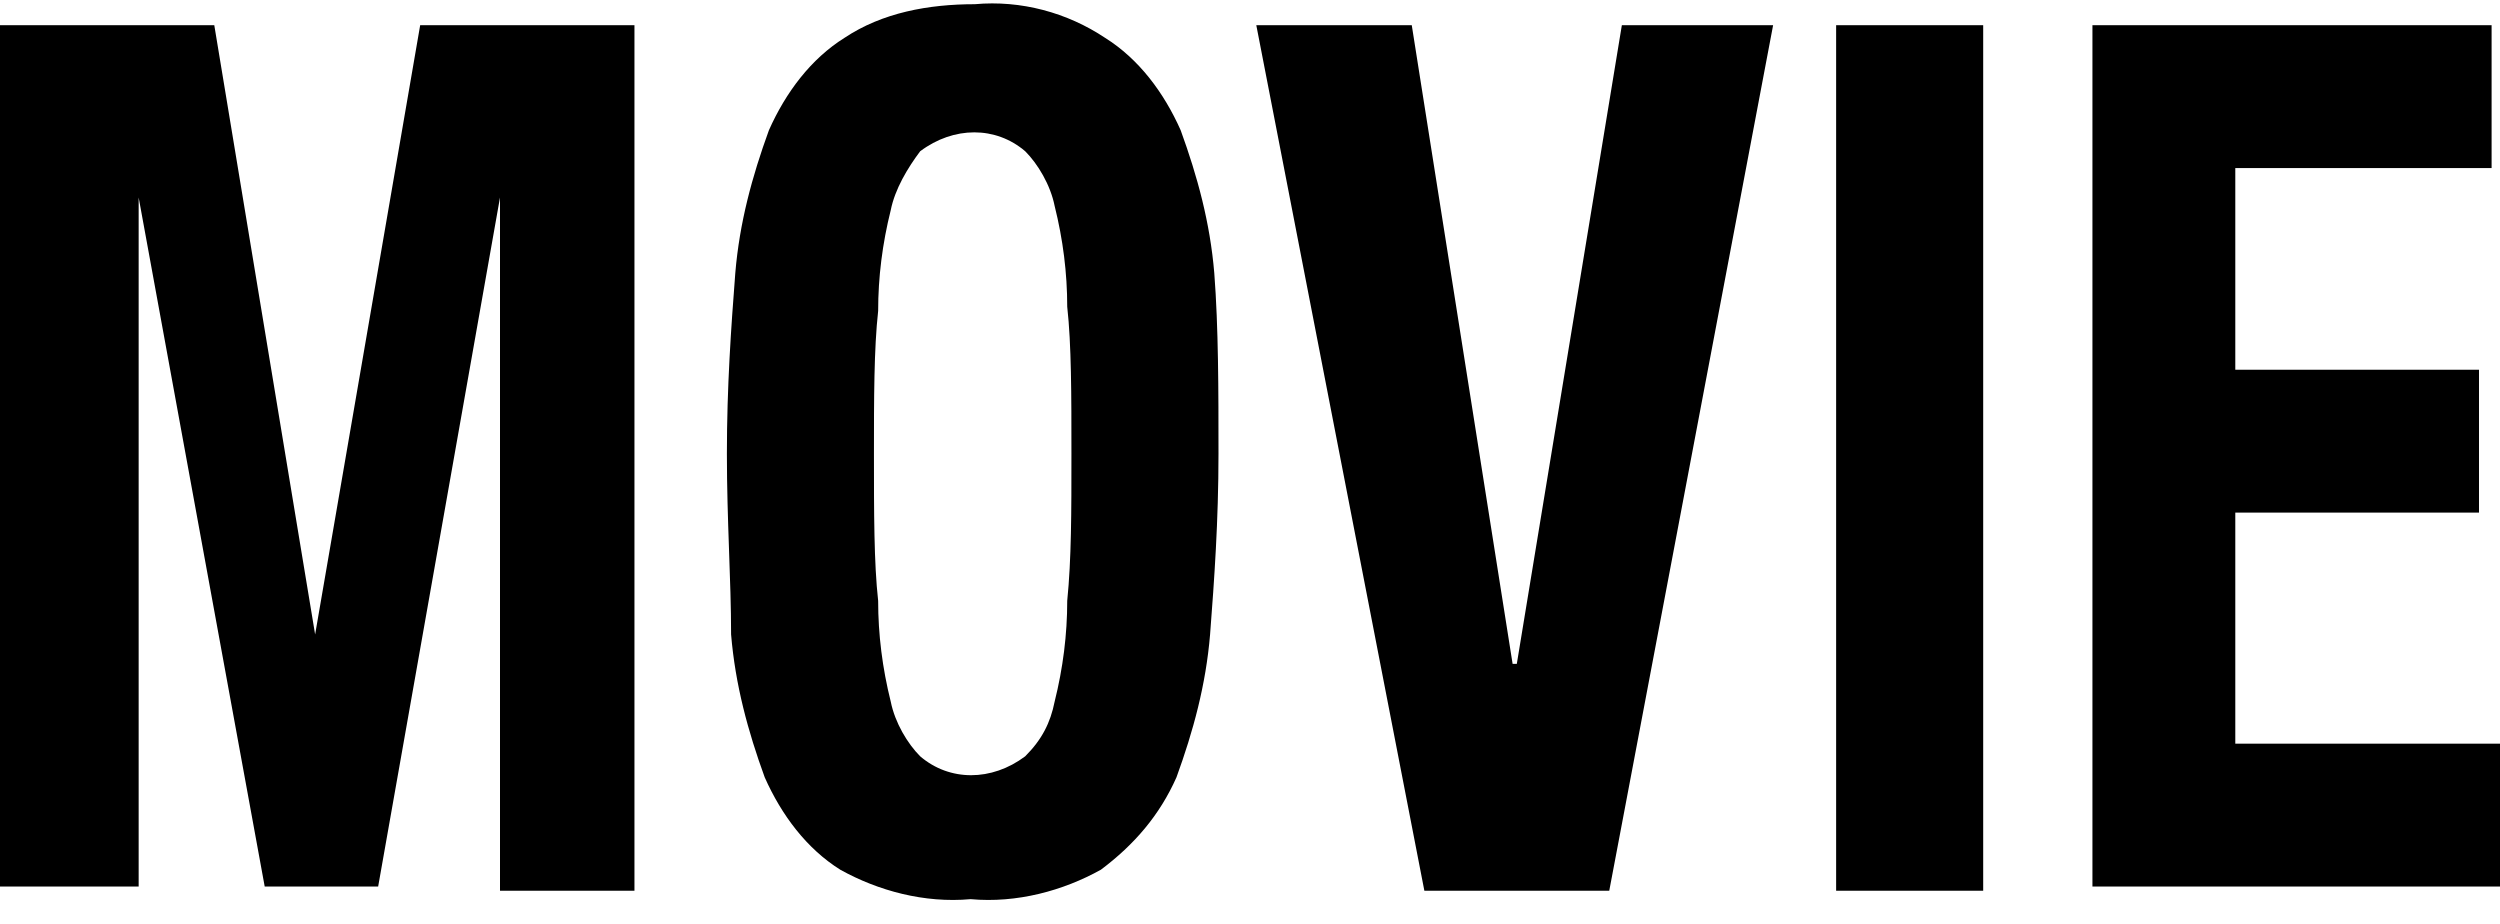 <?xml version="1.0" encoding="utf-8"?>
<!-- Generator: Adobe Illustrator 27.8.1, SVG Export Plug-In . SVG Version: 6.00 Build 0)  -->
<svg version="1.1" id="レイヤー_1" xmlns="http://www.w3.org/2000/svg" xmlns:xlink="http://www.w3.org/1999/xlink" x="0px"
	 y="0px" viewBox="0 0 59.5 22" style="enable-background:new 0 0 59.5 22;" xml:space="preserve">
<style type="text/css">
	.st0{fill-rule:evenodd;clip-rule:evenodd;}
</style>
<path id="nav_movie.svg" class="st0" d="M0,0.6h5.1l2.4,14.5h0l2.5-14.5h5.1v20.6h-3.2V4.7h0L9,21.1H6.3l-3-16.4h0v16.4H0V0.6z
	 M20.8,10.8c0,1.4,0,2.6,0.1,3.5c0,0.8,0.1,1.6,0.3,2.4c0.1,0.5,0.4,1,0.7,1.3c0.7,0.6,1.7,0.6,2.5,0c0.4-0.4,0.6-0.8,0.7-1.3
	c0.2-0.8,0.3-1.6,0.3-2.4c0.1-1,0.1-2.1,0.1-3.5c0-1.4,0-2.6-0.1-3.5c0-0.8-0.1-1.6-0.3-2.4c-0.1-0.5-0.4-1-0.7-1.3
	c-0.7-0.6-1.7-0.6-2.5,0C21.6,4,21.3,4.5,21.2,5c-0.2,0.8-0.3,1.6-0.3,2.4C20.8,8.3,20.8,9.5,20.8,10.8z M17.3,10.8
	c0-1.6,0.1-3,0.2-4.3c0.1-1.2,0.4-2.3,0.8-3.4c0.4-0.9,1-1.7,1.8-2.2c0.9-0.6,2-0.8,3.1-0.8c1.1-0.1,2.2,0.2,3.1,0.8
	c0.8,0.5,1.4,1.3,1.8,2.2c0.4,1.1,0.7,2.2,0.8,3.4C29,7.8,29,9.3,29,10.8c0,1.6-0.1,3-0.2,4.3c-0.1,1.2-0.4,2.3-0.8,3.4
	c-0.4,0.9-1,1.6-1.8,2.2c-0.9,0.5-2,0.8-3.1,0.7c-1.1,0.1-2.2-0.2-3.1-0.7c-0.8-0.5-1.4-1.3-1.8-2.2c-0.4-1.1-0.7-2.2-0.8-3.4
	C17.4,13.8,17.3,12.4,17.3,10.8L17.3,10.8z M33.6,0.6L36,15.8h0.1l2.5-15.2h3.6l-3.9,20.6h-4.4L29.9,0.6H33.6L33.6,0.6z M43.7,21.1
	V0.6h3.5v20.6H43.7z M59.3,0.6V4h-6.1v4.8h5.8v3.4h-5.8v5.5h6.4v3.4h-9.8V0.6H59.3L59.3,0.6z"/>
</svg>
